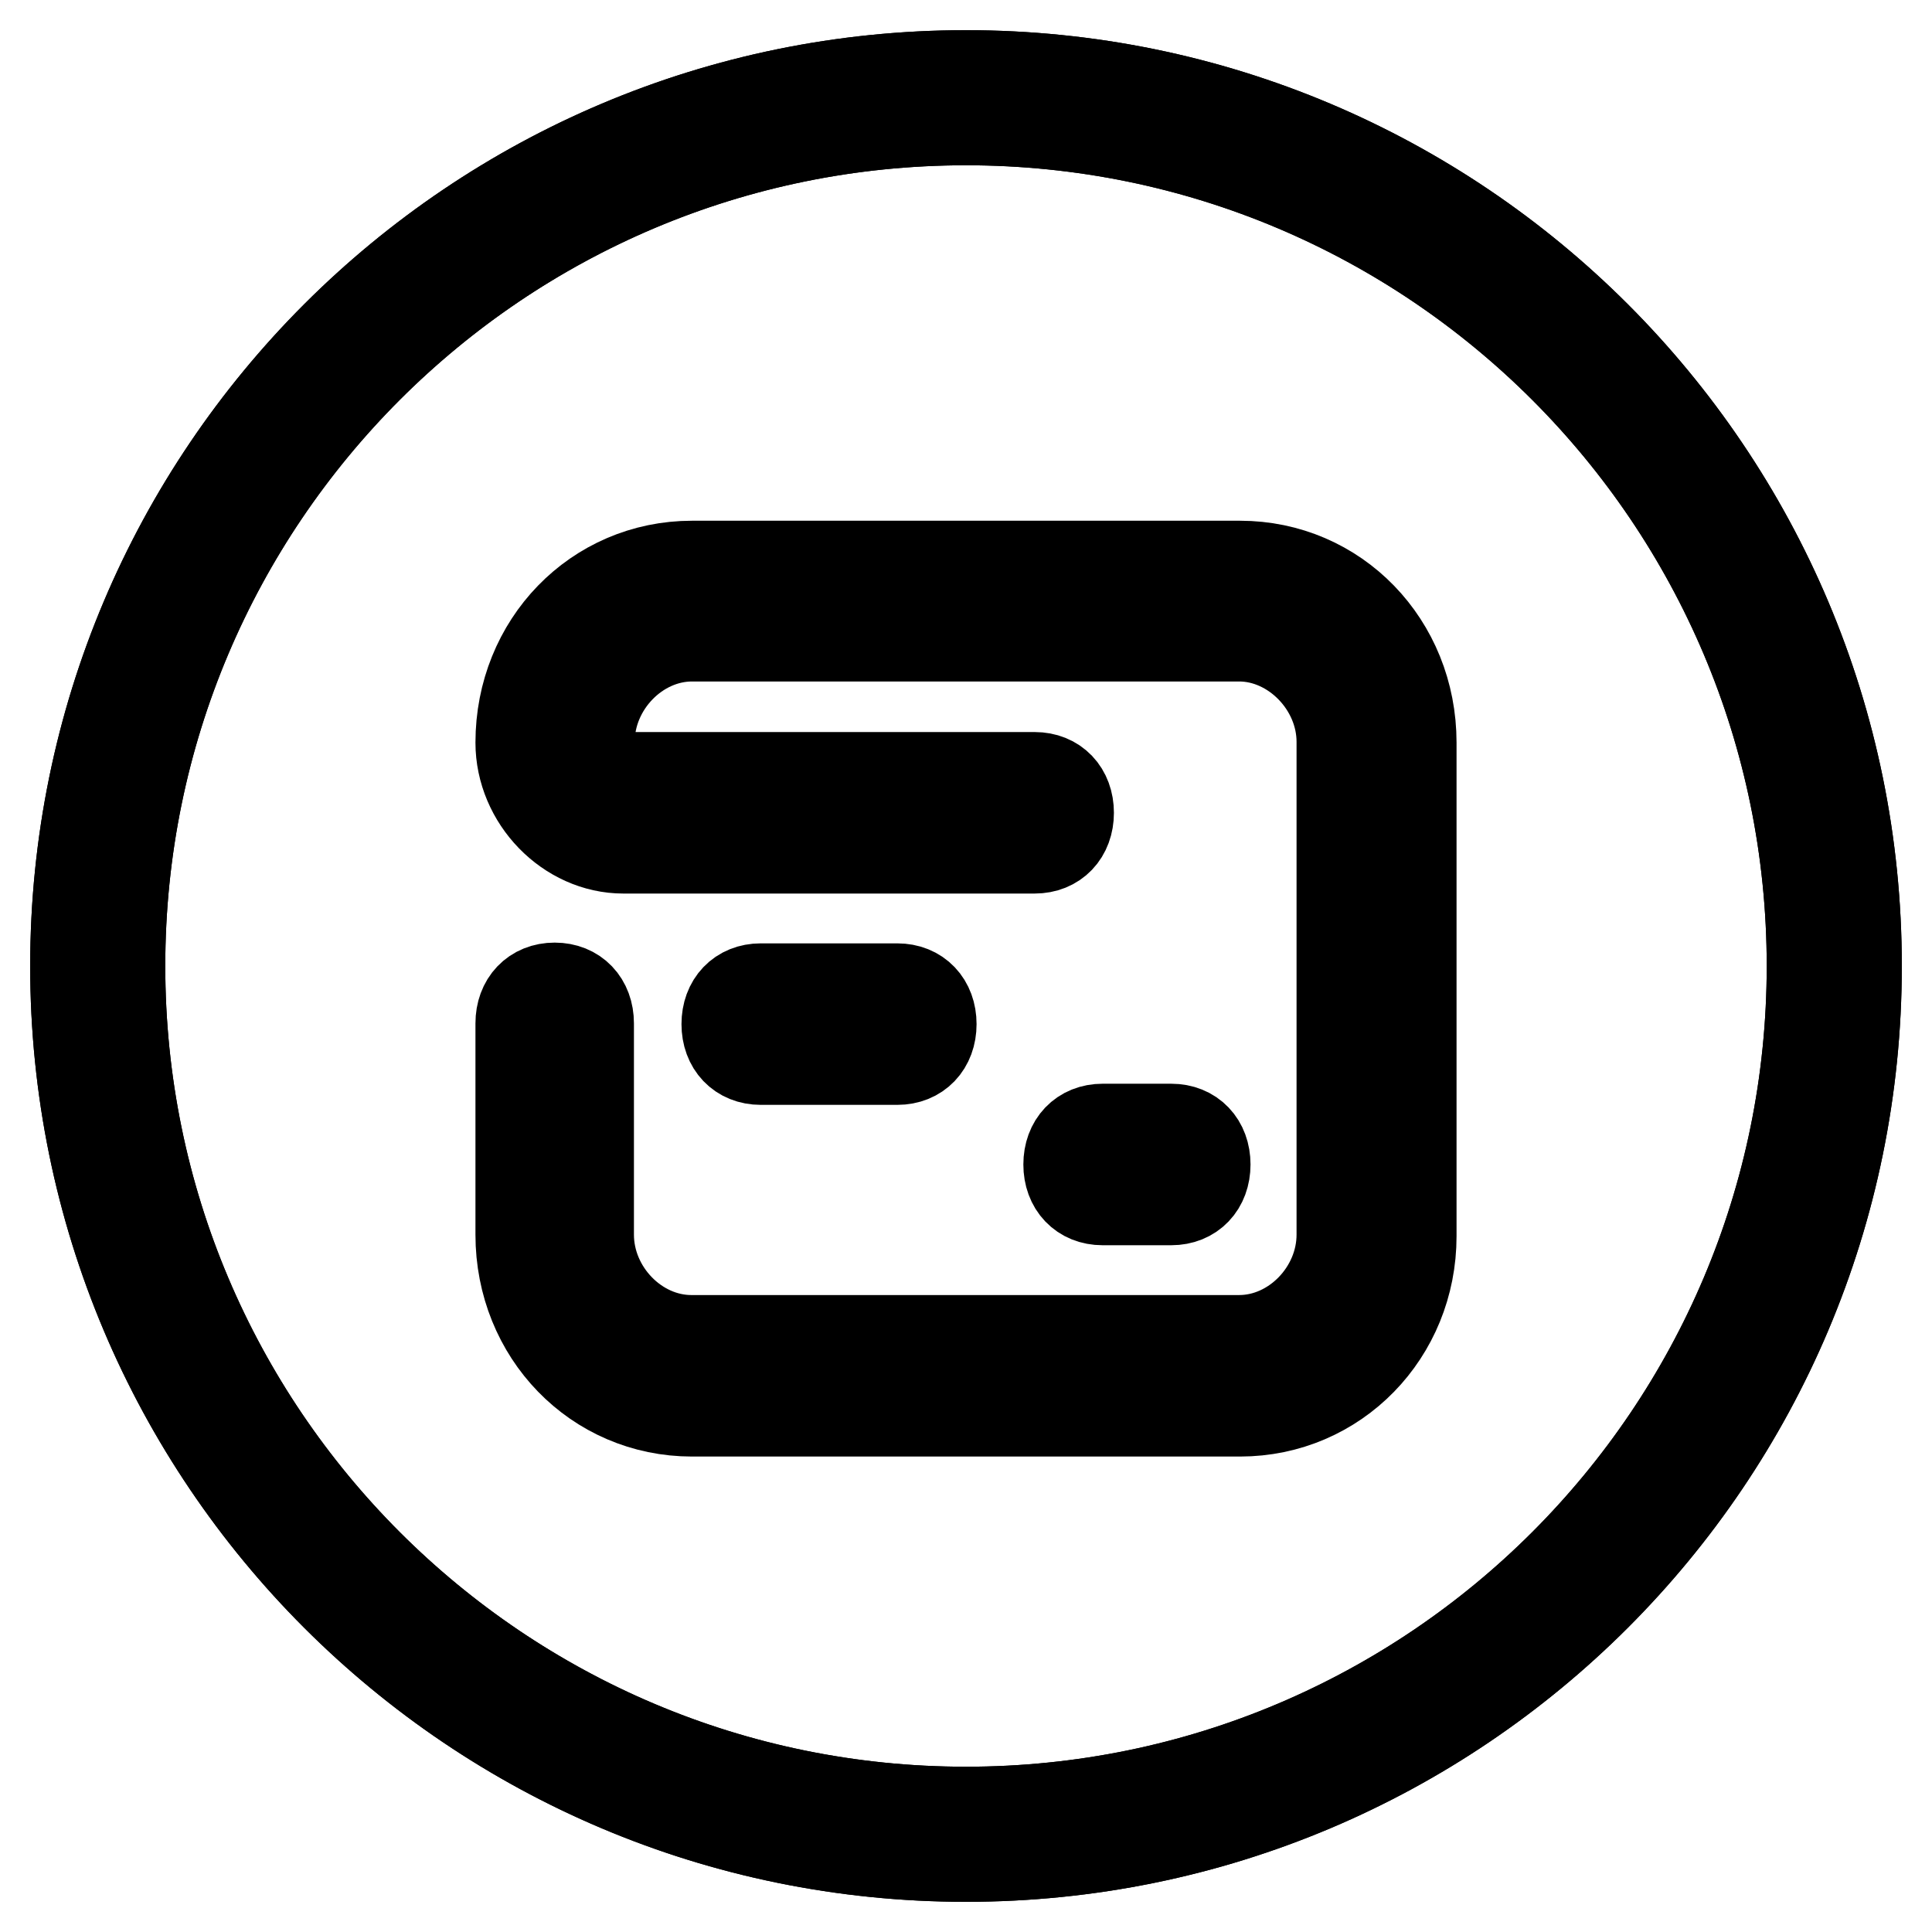 <?xml version="1.0" encoding="utf-8"?>
<!-- Svg Vector Icons : http://www.onlinewebfonts.com/icon -->
<!DOCTYPE svg PUBLIC "-//W3C//DTD SVG 1.1//EN" "http://www.w3.org/Graphics/SVG/1.1/DTD/svg11.dtd">
<svg version="1.1" xmlns="http://www.w3.org/2000/svg" xmlns:xlink="http://www.w3.org/1999/xlink" x="0px" y="0px" viewBox="0 0 256 256" enable-background="new 0 0 256 256" xml:space="preserve">
<g> <path stroke-width="12" fill-opacity="0" stroke="#000000"  d="M128,246c-65.2,0-118-52.8-118-118C10,62.8,62.8,10,128,10c65.2,0,118,52.8,118,118 C246,193.2,193.2,246,128,246z M128,15.9C66.1,15.9,15.9,66.1,15.9,128c0,61.9,50.2,112.1,112.1,112.1 c61.9,0,112.1-50.2,112.1-112.1C240.1,66.1,189.9,15.9,128,15.9z"/> <path stroke-width="12" fill-opacity="0" stroke="#000000"  d="M128,246c-65.2,0-118-52.8-118-118C10,62.8,62.8,10,128,10c65.2,0,118,52.8,118,118 C246,193.2,193.2,246,128,246z M128,15.9C66.1,15.9,15.9,66.1,15.9,128c0,61.9,50.2,112.1,112.1,112.1 c61.9,0,112.1-50.2,112.1-112.1C240.1,66.1,189.9,15.9,128,15.9z"/> <path stroke-width="12" fill-opacity="0" stroke="#000000"  d="M155.2,149.6c2.7,0,4.5,1.9,4.5,4.7c0,2.8-1.8,4.7-4.5,4.7h-9.1c-2.7,0-4.5-1.9-4.5-4.7 c0-2.8,1.8-4.7,4.5-4.7H155.2z M118.9,131c2.7,0,4.5,1.9,4.5,4.7c0,2.8-1.8,4.7-4.5,4.7h-18.1c-2.7,0-4.5-1.9-4.5-4.7 c0-2.8,1.8-4.7,4.5-4.7H118.9z M164.3,187H91.7C79,187,69,176.7,69,163.6v-28c0-2.8,1.8-4.7,4.5-4.7c2.7,0,4.5,1.9,4.5,4.7v28 c0,7.5,6.3,14,13.6,14h72.6c7.3,0,13.6-6.5,13.6-14V98.3c0-7.5-6.4-14-13.6-14H91.7c-7.3,0-13.6,6.5-13.6,14c0,2.8,1.8,4.7,4.5,4.7 h54.5c2.7,0,4.5,1.9,4.5,4.7s-1.8,4.7-4.5,4.7H82.6c-7.3,0-13.6-6.5-13.6-14c0-13.1,10-23.4,22.7-23.4h72.6 c12.7,0,22.7,10.3,22.7,23.4v65.4C187,176.7,177,187,164.3,187z"/></g>
</svg>